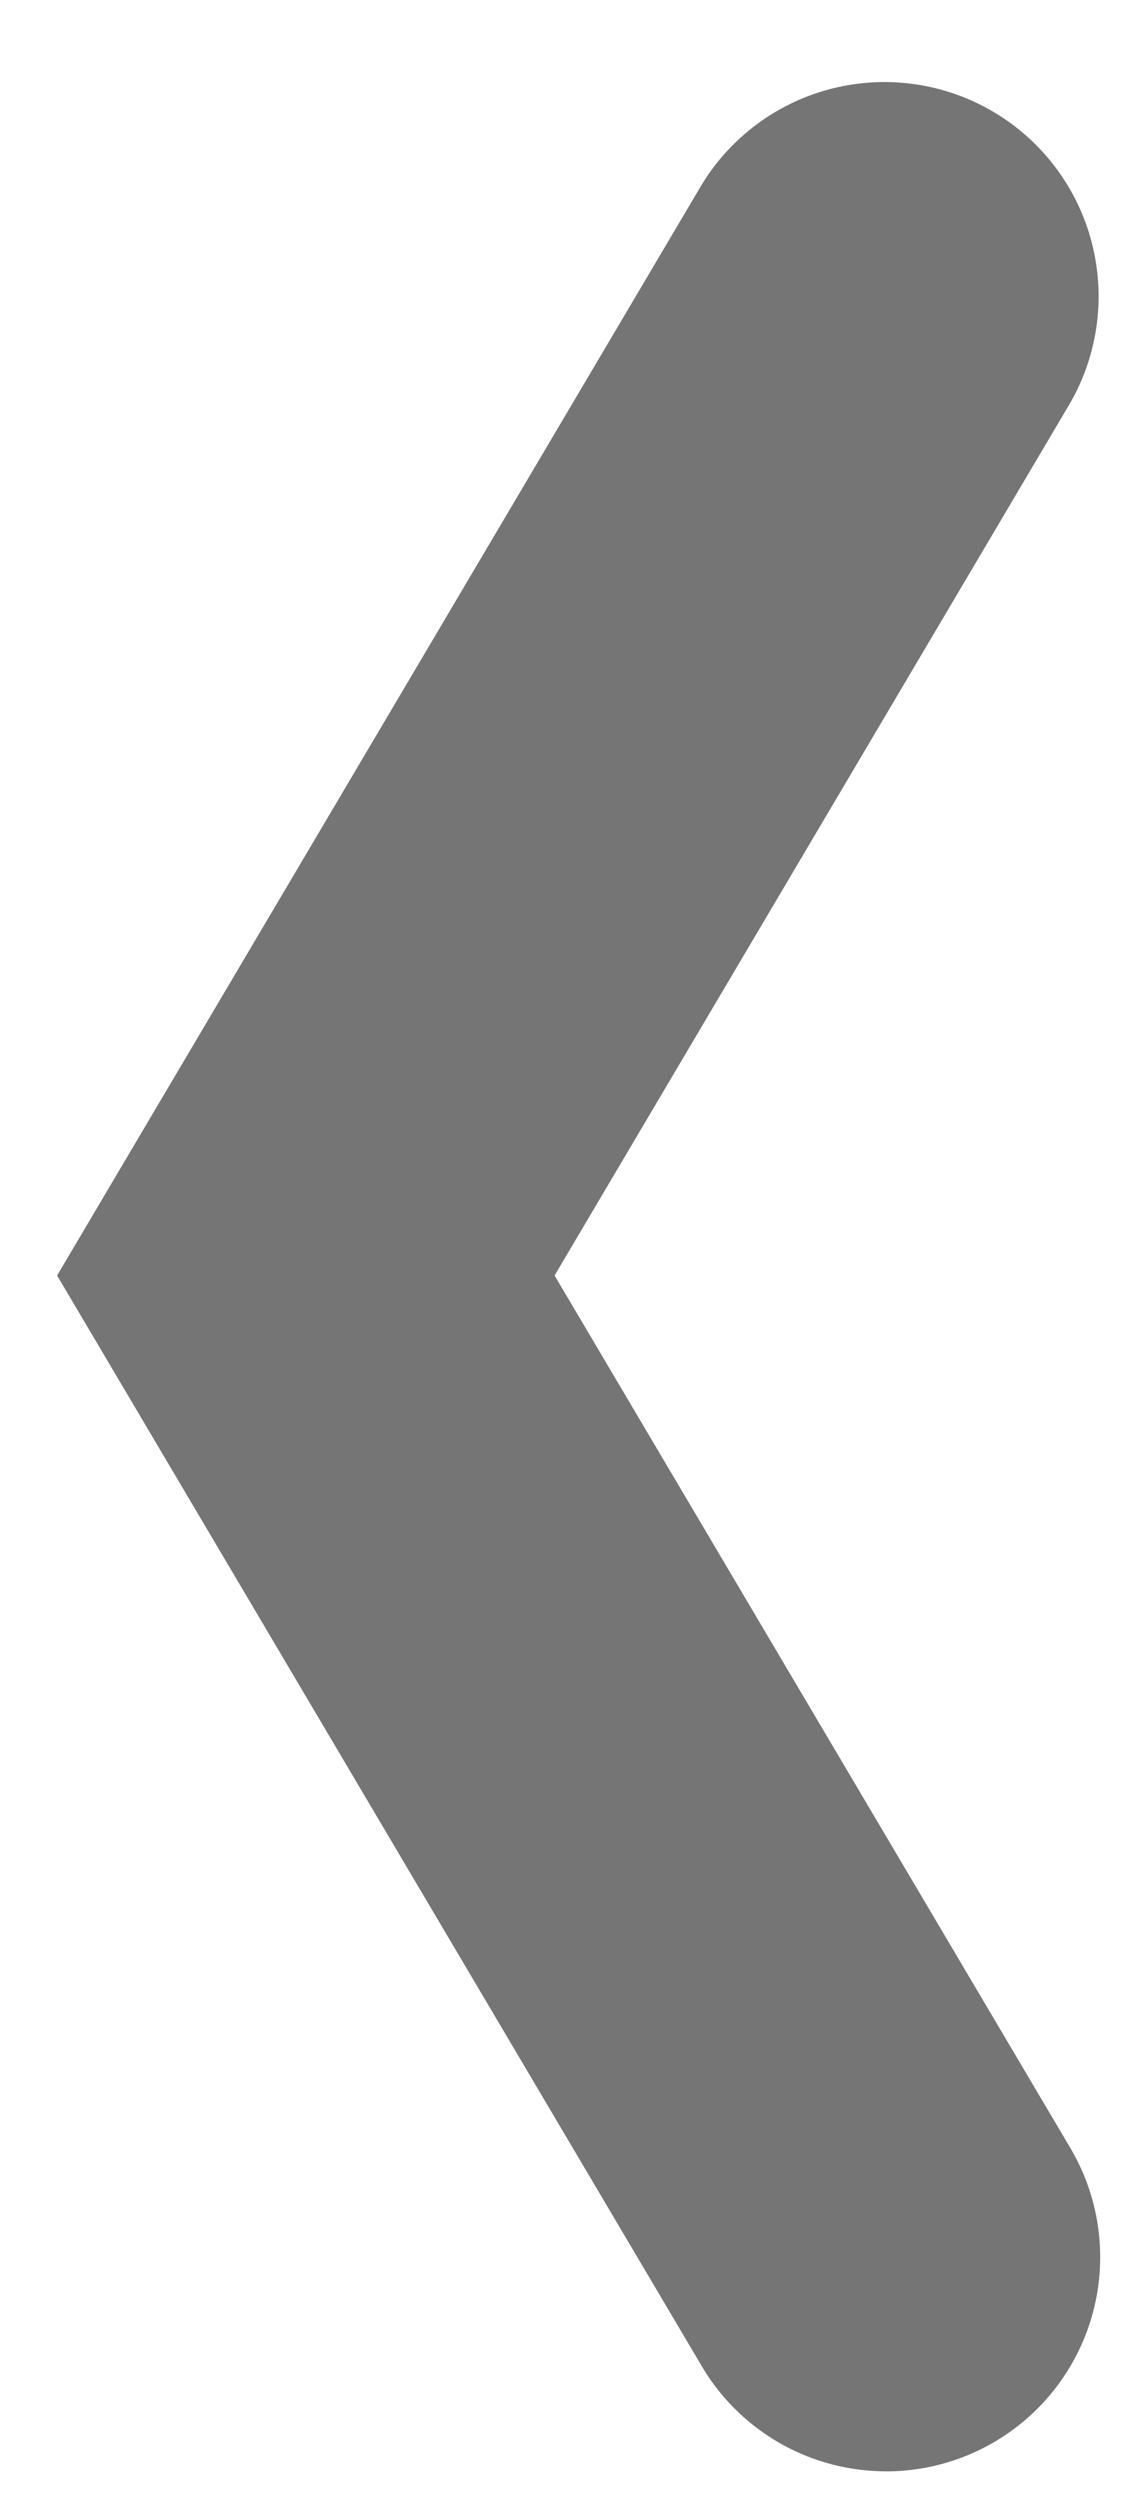 <svg xmlns="http://www.w3.org/2000/svg" viewBox="0 0 16 35"><path fill="#757575" d="M12.417 34.6a2.998 2.998 0 0 1-2.585-1.472L.8 17.858l9.03-15.27a3 3 0 0 1 5.164 3.054L7.77 17.858l7.226 12.215a3 3 0 0 1-2.58 4.528z"/></svg>